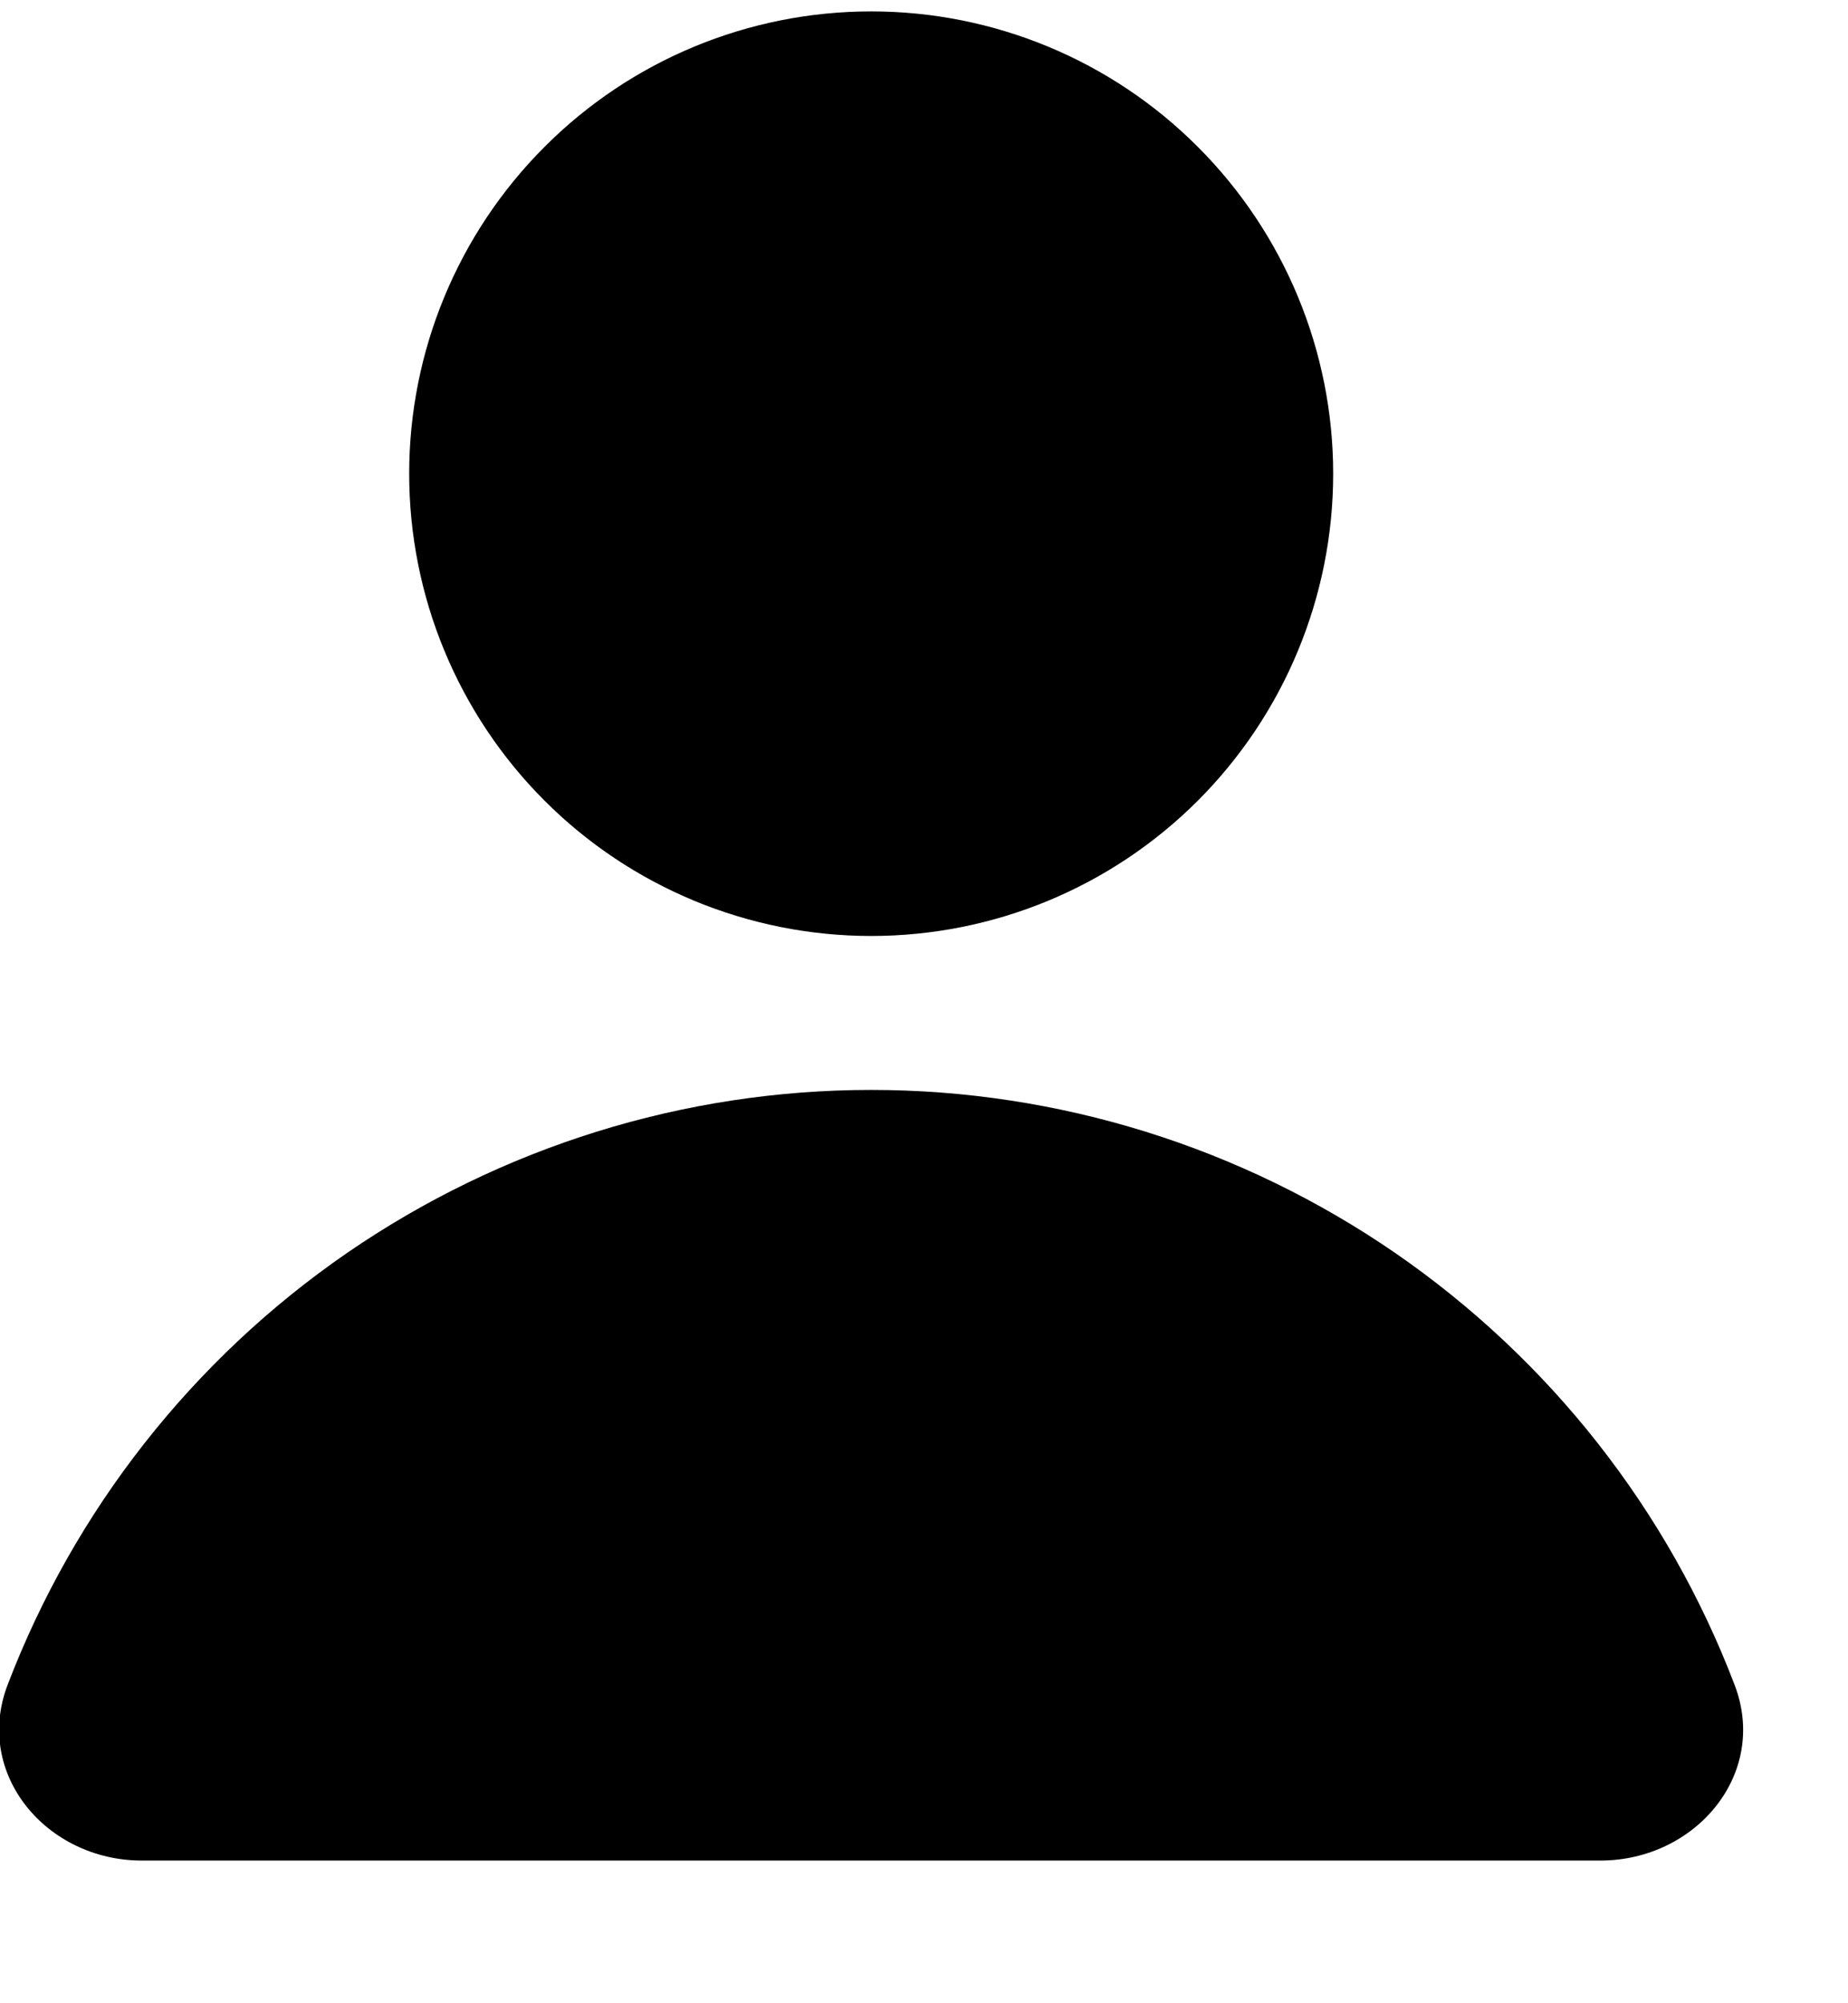 <svg width="12" height="13" viewBox="0 0 12 13" fill="none" xmlns="http://www.w3.org/2000/svg">
<path d="M5.657 6.074C6.453 6.074 7.216 5.758 7.778 5.196C8.341 4.633 8.657 3.87 8.657 3.074C8.657 2.279 8.341 1.516 7.778 0.953C7.216 0.39 6.453 0.074 5.657 0.074C4.861 0.074 4.098 0.39 3.536 0.953C2.973 1.516 2.657 2.279 2.657 3.074C2.657 3.87 2.973 4.633 3.536 5.196C4.098 5.758 4.861 6.074 5.657 6.074ZM10.392 12.074C11.01 12.074 11.485 11.513 11.264 10.935C10.831 9.799 10.062 8.822 9.061 8.132C8.06 7.443 6.872 7.073 5.657 7.073C4.441 7.073 3.254 7.443 2.252 8.132C1.251 8.822 0.483 9.799 0.049 10.935C-0.171 11.513 0.303 12.074 0.921 12.074H10.392Z" fill="black"/>
</svg>
